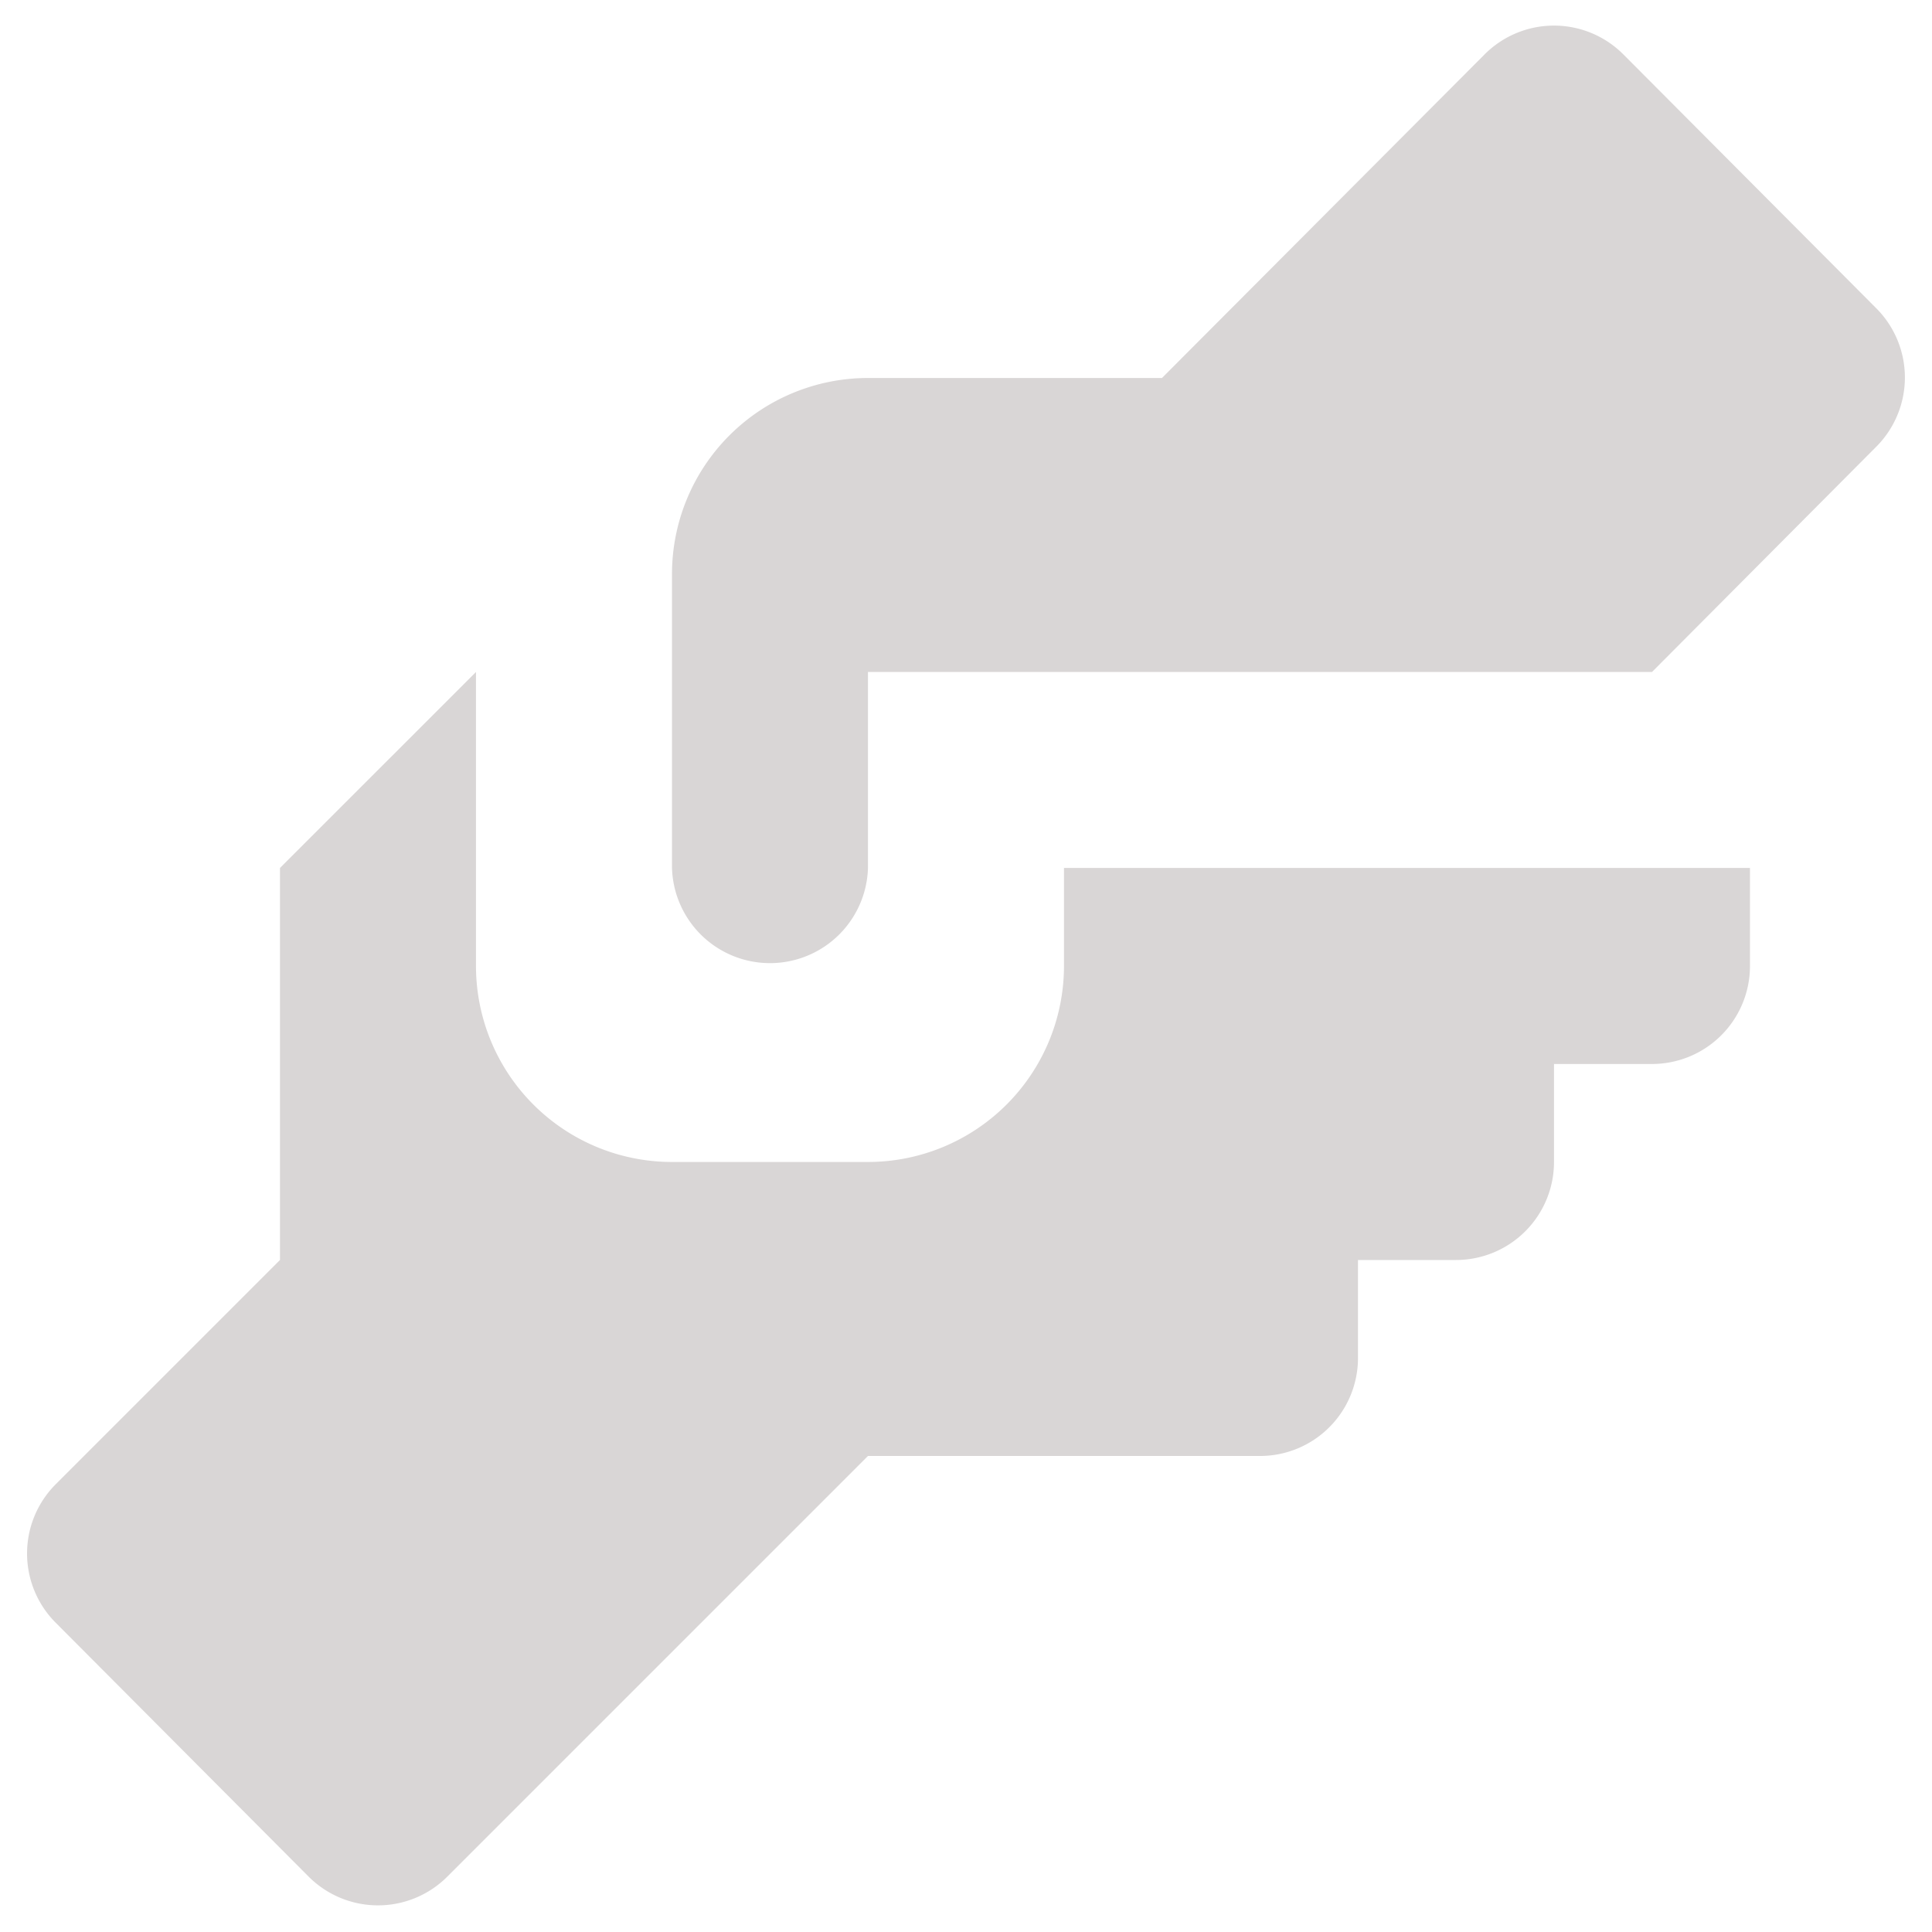 <svg width="46" height="46" fill="none" xmlns="http://www.w3.org/2000/svg"><path d="M20.666 9h7l7.677-7.7a2.332 2.332 0 013.313 0l6.02 6.043a2.333 2.333 0 010 3.29L39.333 16H20.666v4.666a2.334 2.334 0 01-4.666 0v-7A4.667 4.667 0 0120.666 9zm-14 11.666V30l-5.343 5.343a2.333 2.333 0 000 3.29l6.02 6.043a2.334 2.334 0 003.313 0l10.01-10.01H30a2.333 2.333 0 002.333-2.333V30h2.333A2.334 2.334 0 0037 27.666v-2.333h2.333A2.333 2.333 0 0041.666 23v-2.334H25.333V23a4.667 4.667 0 01-4.667 4.666H16A4.666 4.666 0 0111.333 23v-7l-4.667 4.666z" fill="#D9D6D6"/></svg>